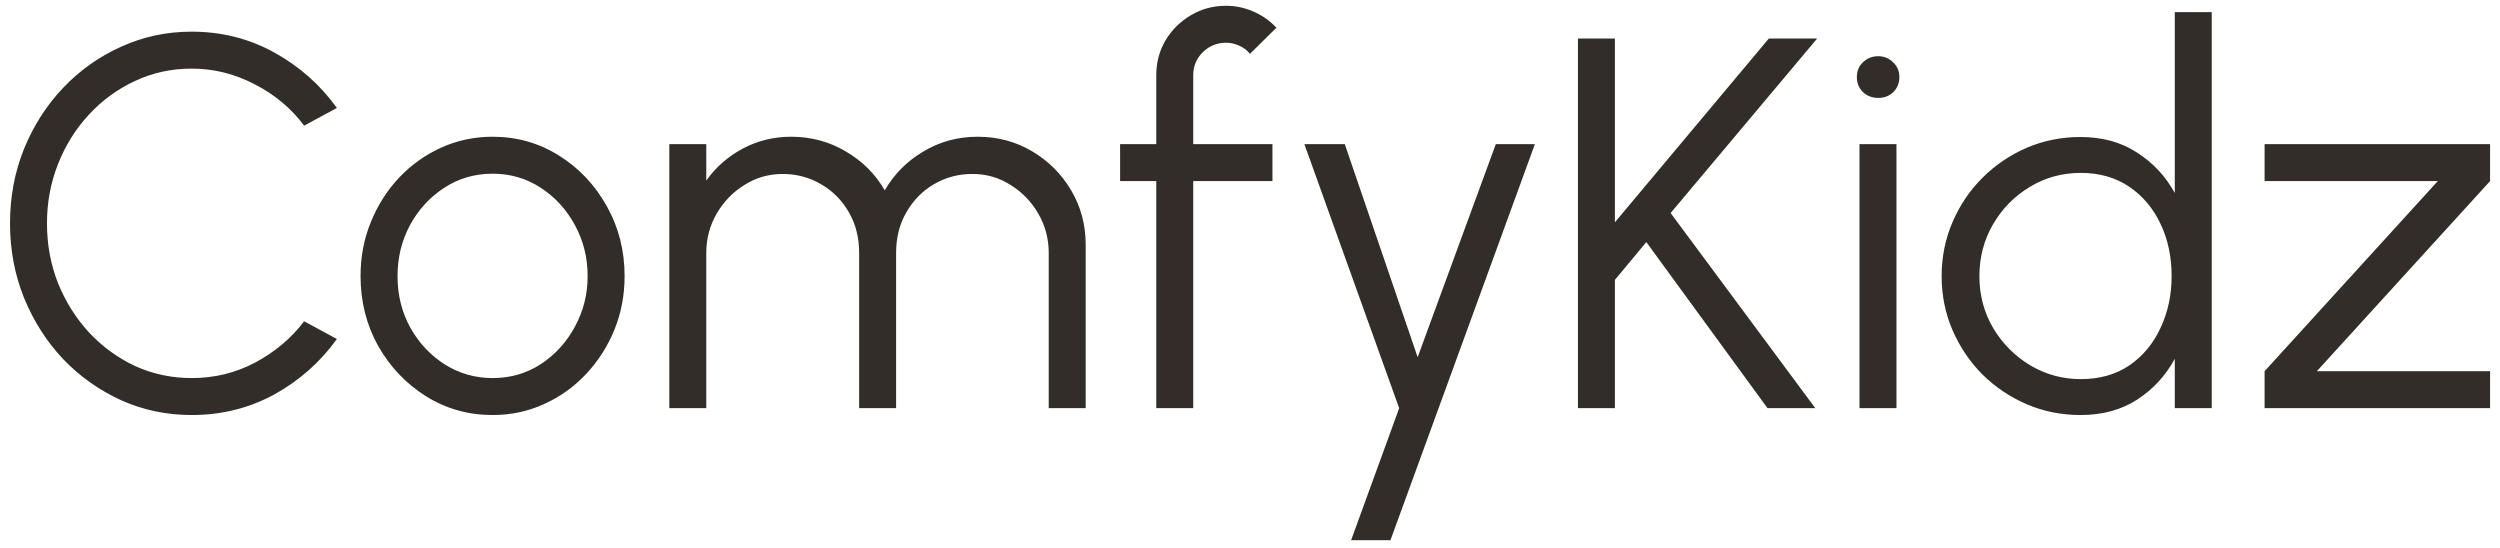 <svg xmlns="http://www.w3.org/2000/svg" fill="none" viewBox="0 0 196 43" height="43" width="196">
<path fill="#322D29" d="M15.027 32.538C13.067 32.538 11.225 32.152 9.5 31.379C7.775 30.592 6.257 29.516 4.946 28.15C3.649 26.77 2.627 25.169 1.882 23.347C1.151 21.526 0.785 19.58 0.785 17.51C0.785 15.44 1.151 13.494 1.882 11.673C2.627 9.851 3.649 8.257 4.946 6.891C6.257 5.511 7.775 4.434 9.5 3.662C11.225 2.875 13.067 2.482 15.027 2.482C17.373 2.482 19.532 3.027 21.506 4.117C23.479 5.207 25.115 6.656 26.412 8.464L23.845 9.851C22.824 8.485 21.527 7.402 19.953 6.601C18.394 5.787 16.752 5.38 15.027 5.38C13.44 5.38 11.956 5.704 10.576 6.353C9.21 6.987 8.009 7.864 6.974 8.982C5.939 10.099 5.132 11.39 4.553 12.852C3.973 14.315 3.683 15.868 3.683 17.51C3.683 19.18 3.973 20.746 4.553 22.209C5.146 23.672 5.96 24.962 6.995 26.08C8.044 27.198 9.252 28.074 10.618 28.709C11.998 29.33 13.467 29.64 15.027 29.64C16.821 29.64 18.484 29.233 20.015 28.419C21.561 27.591 22.838 26.515 23.845 25.19L26.412 26.577C25.115 28.384 23.479 29.833 21.506 30.924C19.532 32 17.373 32.538 15.027 32.538ZM38.618 32.538C36.713 32.538 34.974 32.048 33.401 31.069C31.842 30.089 30.593 28.778 29.655 27.136C28.73 25.48 28.268 23.651 28.268 21.65C28.268 20.132 28.537 18.718 29.075 17.407C29.613 16.082 30.352 14.922 31.29 13.929C32.242 12.921 33.346 12.135 34.602 11.569C35.858 11.003 37.196 10.72 38.618 10.72C40.522 10.72 42.254 11.21 43.813 12.19C45.387 13.17 46.636 14.488 47.56 16.144C48.498 17.8 48.968 19.635 48.968 21.65C48.968 23.154 48.699 24.562 48.16 25.873C47.622 27.184 46.877 28.343 45.925 29.35C44.986 30.344 43.889 31.124 42.633 31.689C41.392 32.255 40.053 32.538 38.618 32.538ZM38.618 29.64C40.025 29.64 41.288 29.274 42.406 28.543C43.537 27.798 44.428 26.818 45.076 25.604C45.739 24.389 46.07 23.071 46.07 21.65C46.07 20.201 45.739 18.869 45.076 17.655C44.414 16.427 43.517 15.447 42.385 14.716C41.267 13.984 40.011 13.618 38.618 13.618C37.21 13.618 35.941 13.991 34.809 14.736C33.691 15.468 32.801 16.441 32.139 17.655C31.49 18.869 31.166 20.201 31.166 21.65C31.166 23.14 31.504 24.493 32.18 25.707C32.856 26.908 33.76 27.867 34.892 28.584C36.023 29.288 37.265 29.64 38.618 29.64ZM52.474 32V11.3H55.372V14.157C56.117 13.108 57.069 12.273 58.228 11.652C59.388 11.031 60.657 10.72 62.037 10.72C63.596 10.72 65.025 11.107 66.322 11.88C67.619 12.639 68.633 13.653 69.365 14.922C70.096 13.653 71.104 12.639 72.387 11.88C73.671 11.107 75.092 10.72 76.651 10.72C78.211 10.72 79.632 11.1 80.915 11.859C82.199 12.618 83.22 13.639 83.979 14.922C84.738 16.206 85.118 17.627 85.118 19.187V32H82.22V19.828C82.22 18.724 81.951 17.703 81.412 16.765C80.874 15.826 80.15 15.074 79.239 14.508C78.342 13.929 77.341 13.639 76.237 13.639C75.133 13.639 74.126 13.908 73.215 14.446C72.318 14.971 71.6 15.702 71.062 16.641C70.524 17.565 70.255 18.628 70.255 19.828V32H67.357V19.828C67.357 18.628 67.088 17.565 66.55 16.641C66.011 15.702 65.287 14.971 64.376 14.446C63.465 13.908 62.458 13.639 61.354 13.639C60.264 13.639 59.263 13.929 58.352 14.508C57.442 15.074 56.717 15.826 56.179 16.765C55.641 17.703 55.372 18.724 55.372 19.828V32H52.474ZM93.55 5.897V11.3H99.76V14.198H93.55V32H90.652V14.198H87.816V11.3H90.652V5.897C90.652 4.89 90.893 3.979 91.376 3.165C91.873 2.337 92.535 1.681 93.363 1.198C94.191 0.702 95.109 0.453 96.117 0.453C96.848 0.453 97.552 0.598 98.228 0.888C98.918 1.178 99.532 1.605 100.07 2.171L98 4.221C97.779 3.945 97.496 3.731 97.151 3.579C96.82 3.427 96.475 3.351 96.117 3.351C95.413 3.351 94.805 3.6 94.295 4.096C93.798 4.593 93.55 5.194 93.55 5.897ZM117.271 11.3H120.335L109.012 42.35H105.928L109.695 32L102.264 11.3H105.431L111.144 28.005L117.271 11.3ZM142.32 32H138.573L129.072 18.98L126.609 21.94V32H123.711V3.02H126.609V17.427L138.677 3.02H142.465L130.977 16.703L142.32 32ZM145.785 11.3H148.683V32H145.785V11.3ZM147.255 7.678C146.786 7.678 146.386 7.526 146.055 7.222C145.737 6.905 145.578 6.511 145.578 6.042C145.578 5.573 145.737 5.187 146.055 4.883C146.386 4.566 146.786 4.407 147.255 4.407C147.711 4.407 148.097 4.566 148.414 4.883C148.746 5.187 148.911 5.573 148.911 6.042C148.911 6.511 148.752 6.905 148.435 7.222C148.118 7.526 147.724 7.678 147.255 7.678ZM170.503 0.95H173.401V32H170.503V28.129C169.786 29.454 168.799 30.523 167.543 31.338C166.301 32.138 164.824 32.538 163.113 32.538C161.609 32.538 160.201 32.255 158.89 31.689C157.579 31.124 156.42 30.344 155.413 29.35C154.419 28.343 153.64 27.184 153.074 25.873C152.508 24.562 152.225 23.154 152.225 21.65C152.225 20.146 152.508 18.738 153.074 17.427C153.64 16.102 154.419 14.943 155.413 13.95C156.42 12.942 157.579 12.156 158.89 11.59C160.201 11.024 161.609 10.741 163.113 10.741C164.824 10.741 166.301 11.148 167.543 11.962C168.799 12.763 169.786 13.819 170.503 15.13V0.95ZM163.134 29.723C164.611 29.723 165.88 29.364 166.943 28.647C168.005 27.915 168.82 26.935 169.385 25.707C169.965 24.479 170.255 23.127 170.255 21.65C170.255 20.132 169.965 18.766 169.385 17.551C168.806 16.323 167.985 15.35 166.922 14.633C165.859 13.915 164.597 13.556 163.134 13.556C161.671 13.556 160.339 13.922 159.139 14.653C157.938 15.371 156.979 16.344 156.262 17.572C155.544 18.8 155.185 20.16 155.185 21.65C155.185 23.154 155.551 24.52 156.282 25.749C157.014 26.963 157.98 27.929 159.18 28.647C160.395 29.364 161.713 29.723 163.134 29.723ZM195.222 14.198L181.642 29.102H195.222V32H177.544V29.102L191.123 14.198H177.544V11.3H195.222V14.198Z"></path>
</svg>
